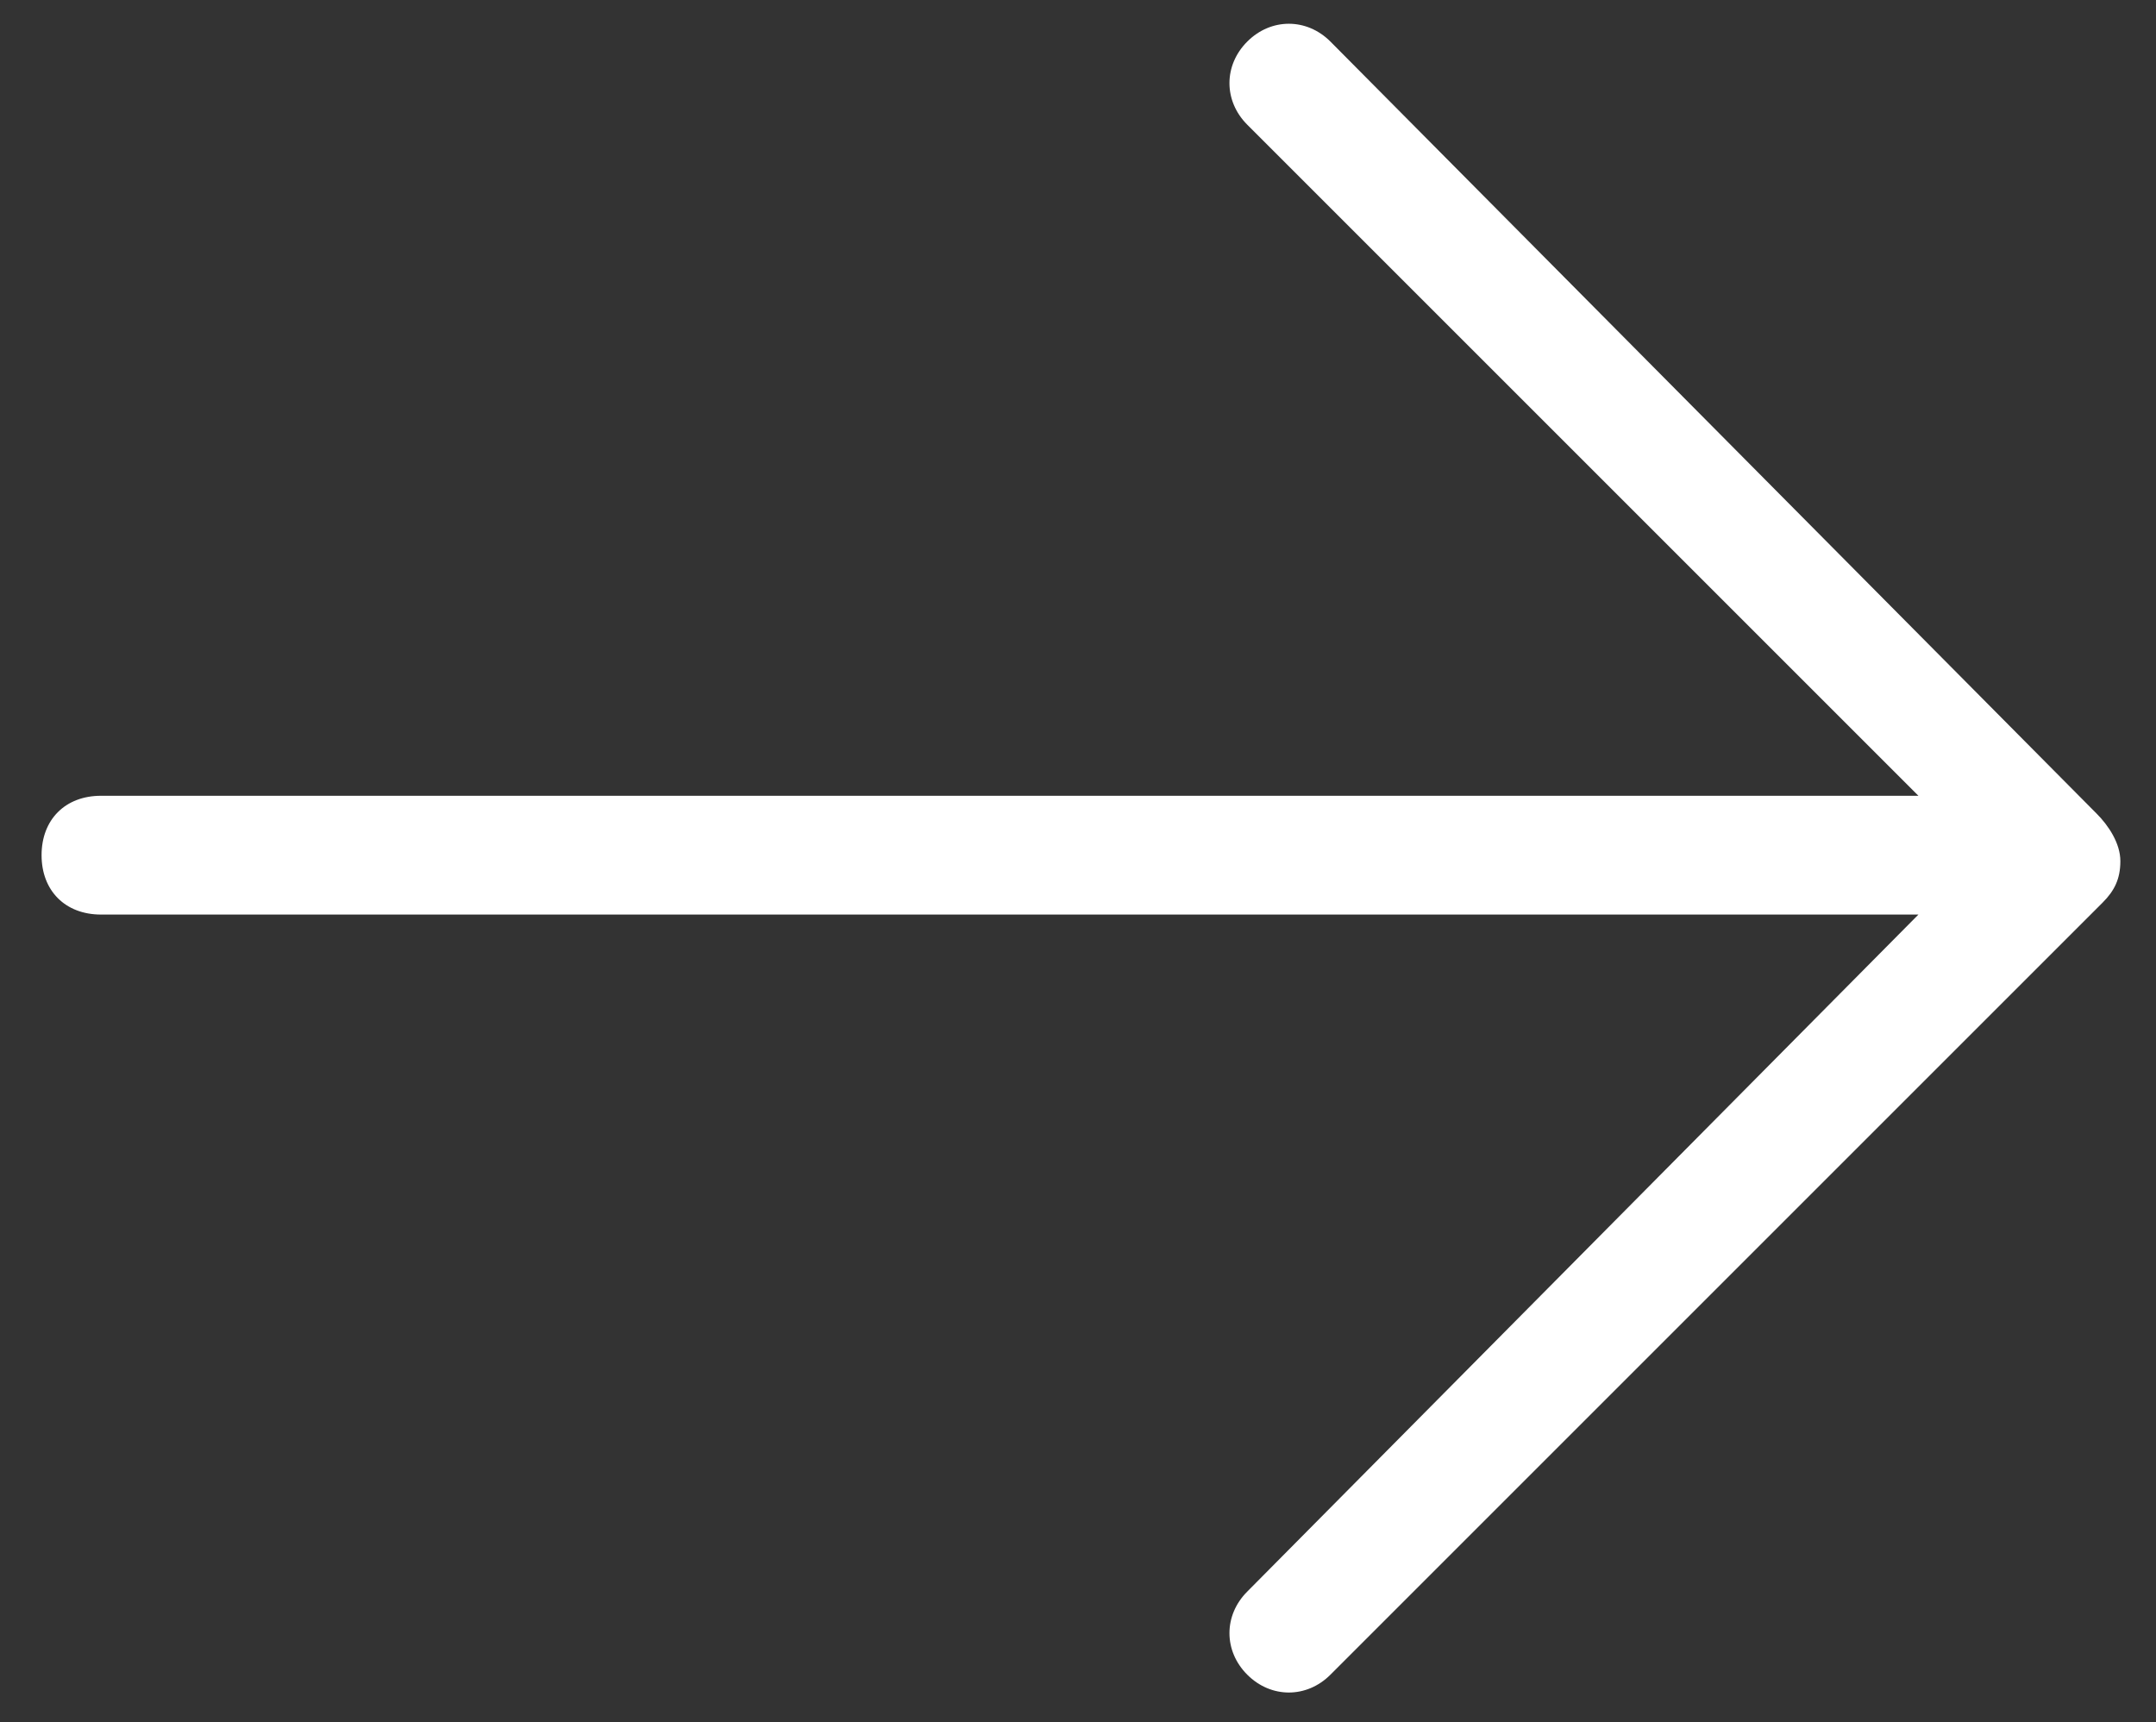 <?xml version="1.0" encoding="utf-8"?>
<!-- Generator: Adobe Illustrator 25.0.0, SVG Export Plug-In . SVG Version: 6.00 Build 0)  -->
<svg version="1.1" id="Layer_1" xmlns="http://www.w3.org/2000/svg" xmlns:xlink="http://www.w3.org/1999/xlink" x="0px" y="0px"
	 viewBox="0 0 36.3 29" style="enable-background:new 0 0 36.3 29;" xml:space="preserve">
<rect x="0" y="0" width="36.3" height="29" fill="#333333" stroke="none"/>
<style type="text/css">
	.st0{fill:#FFFFFF;}
</style>
<path class="st0" d="M1.7,13.4c-0.6,0-1,0.4-1,1s0.4,1,1,1h30.6L21,26.8c-0.4,0.4-0.4,1,0,1.4s1,0.4,1.4,0l13-13l0,0
	c0.2-0.2,0.3-0.4,0.3-0.7l0,0l0,0l0,0c0-0.3-0.2-0.6-0.4-0.8l-12.9-13c-0.4-0.4-1-0.4-1.4,0s-0.4,1,0,1.4l11.3,11.3H1.7L1.7,13.4z"
	/>
</svg>
